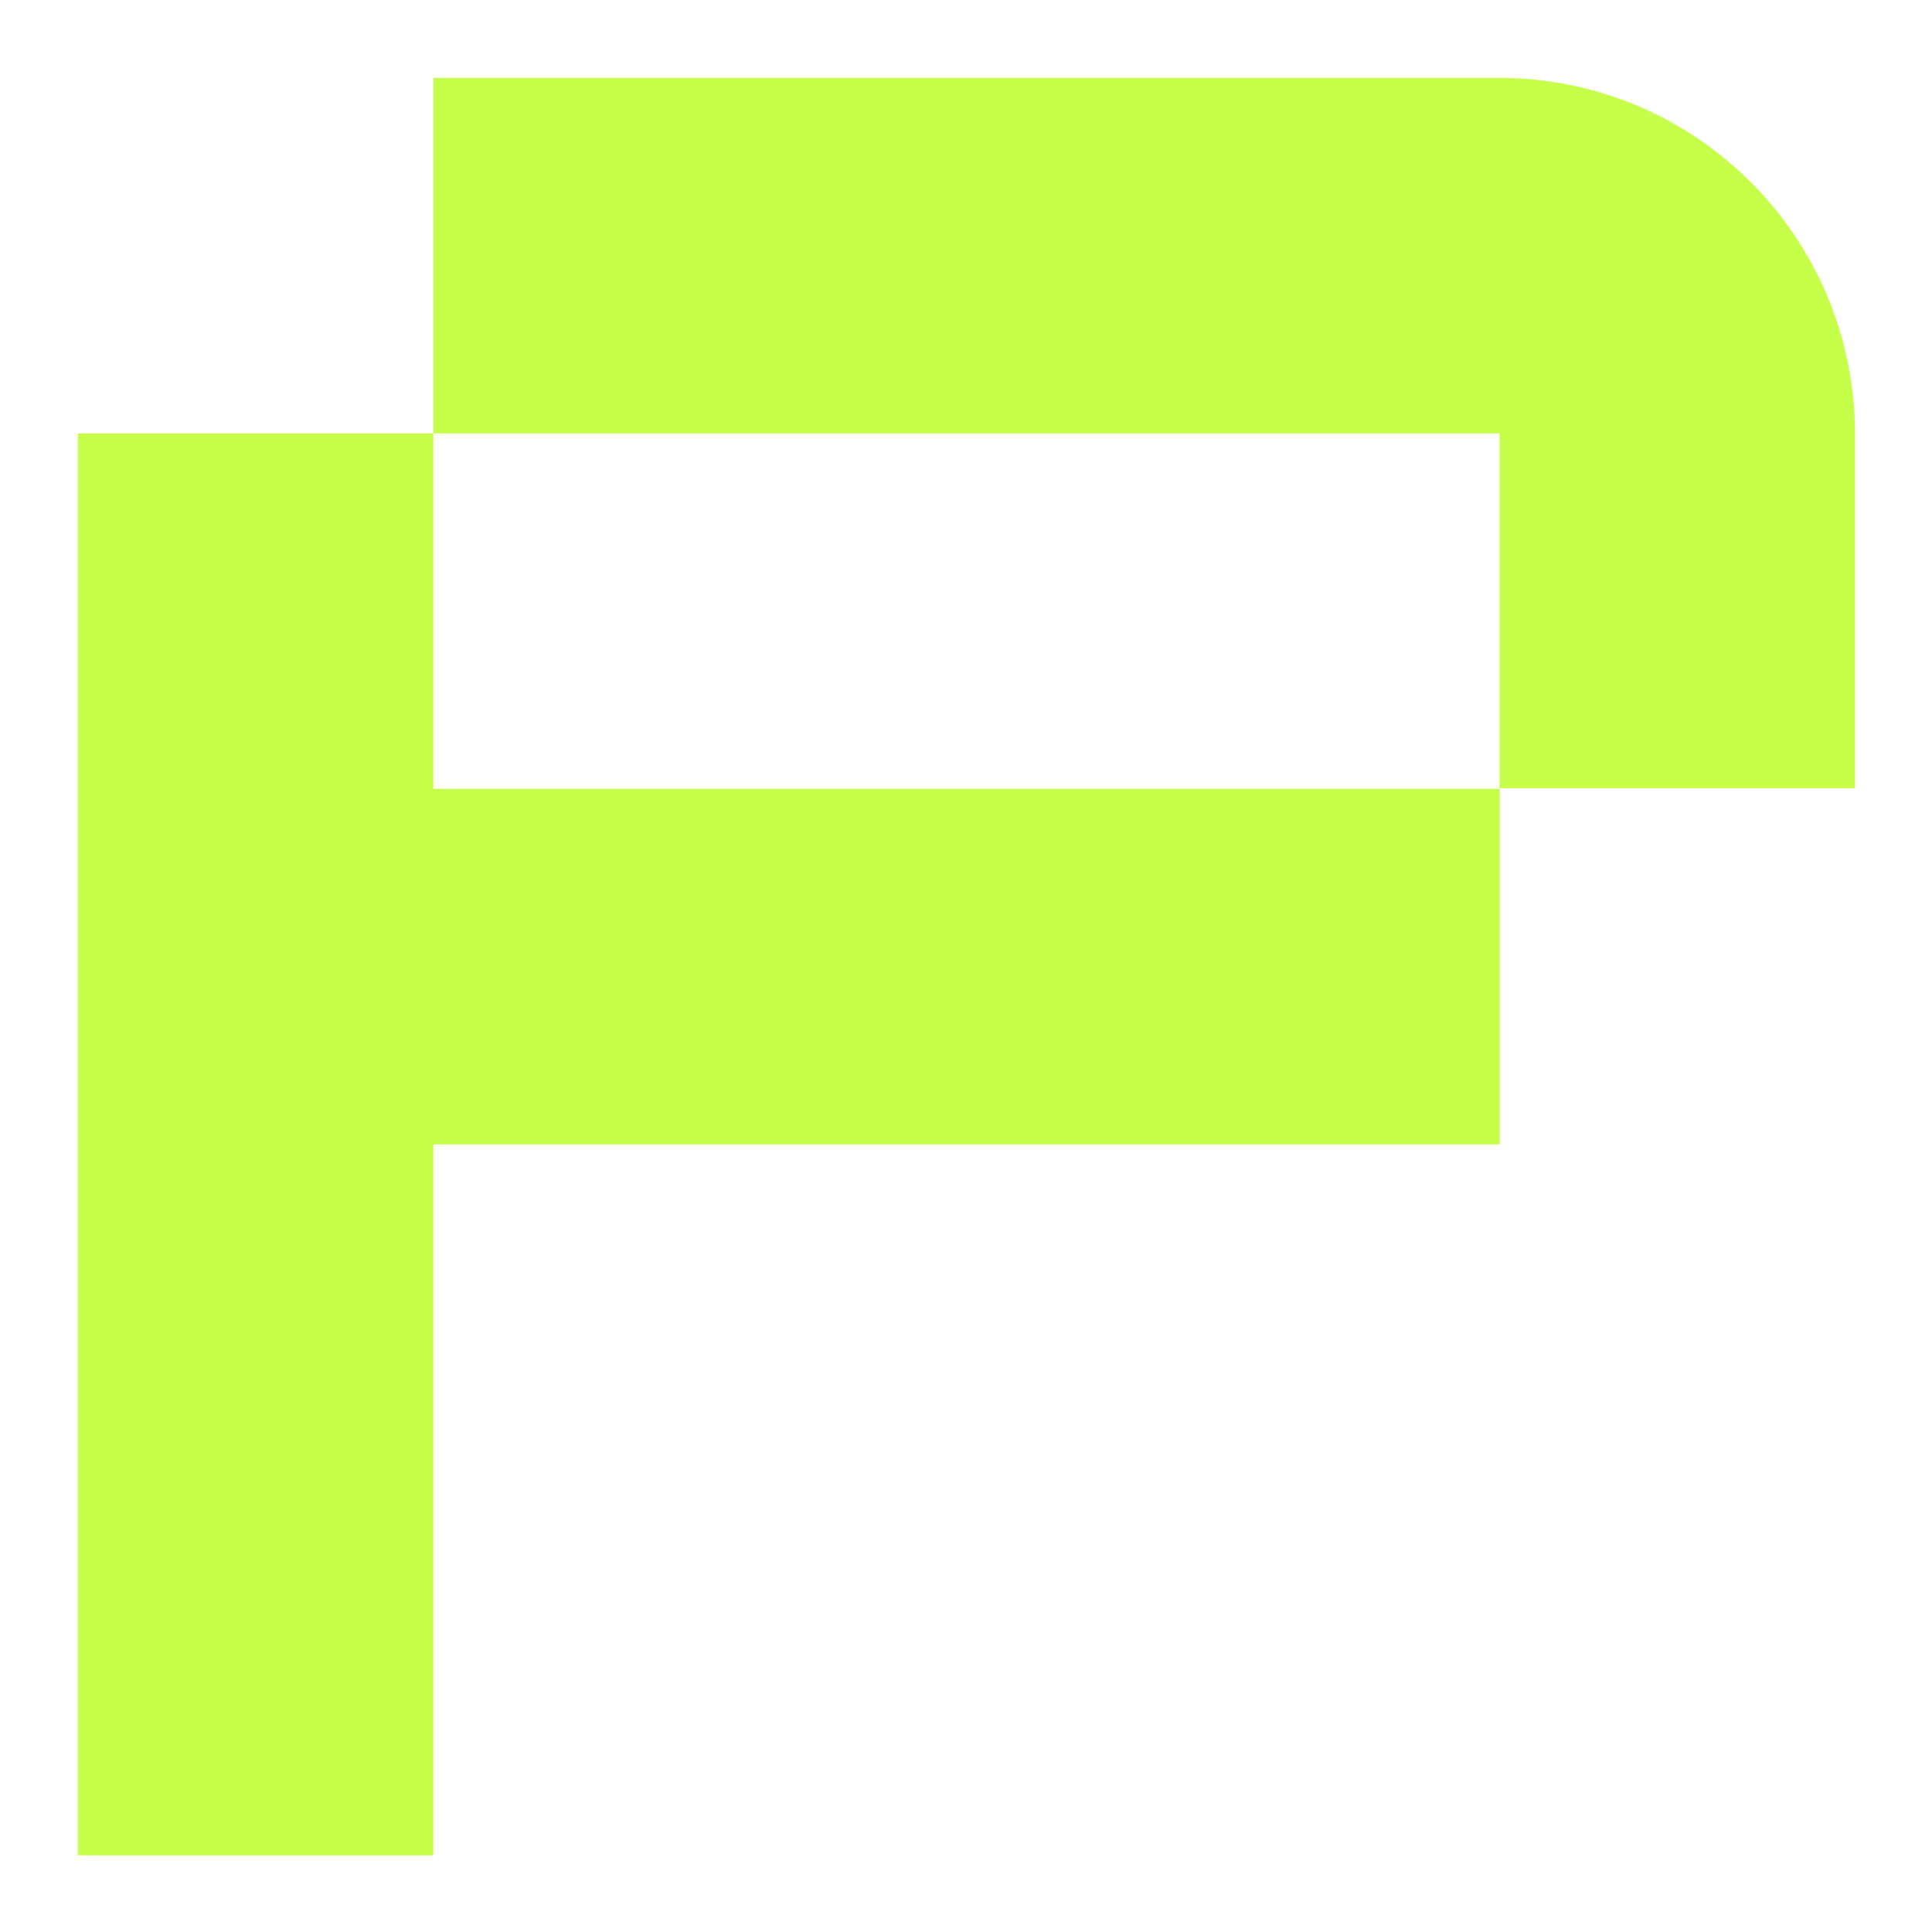 <svg xmlns="http://www.w3.org/2000/svg" xmlns:xlink="http://www.w3.org/1999/xlink" width="500" zoomAndPan="magnify" viewBox="0 0 375 375" height="500" preserveAspectRatio="xMidYMid meet" version="1.0"><defs><clipPath id="a4b83a34d6"><path d="M 84 15.117 L 360.117 15.117 L 360.117 153 L 84 153 Z M 84 15.117 " clip-rule="nonzero"/></clipPath><clipPath id="3f4a46e353"><path d="M 15.117 84 L 292 84 L 292 360.117 L 15.117 360.117 Z M 15.117 84 " clip-rule="nonzero"/></clipPath></defs><rect x="-37.5" width="450" fill="#ffffff" y="-37.5" height="450" fill-opacity="1"/><rect x="-37.5" width="450" fill="#ffffff" y="-37.5" height="450" fill-opacity="1"/><g clip-path="url(#a4b83a34d6)"><path fill="#c5ff4a" d="M 291.117 15.117 L 84.117 15.117 L 84.117 84.117 L 291.055 84.117 L 291.055 152.992 L 360.055 152.992 L 360.055 84.117 C 359.992 45.914 329.004 15.117 290.992 15.117 Z M 291.117 15.117 " fill-opacity="1" fill-rule="evenodd"/></g><g clip-path="url(#3f4a46e353)"><path fill="#c5ff4a" d="M 84.117 84.117 L 15.117 84.117 L 15.117 360.117 L 84.117 360.117 L 84.117 222.117 L 291.117 222.117 L 291.117 153.117 L 84.117 153.117 Z M 84.117 84.117 " fill-opacity="1" fill-rule="evenodd"/></g></svg>
